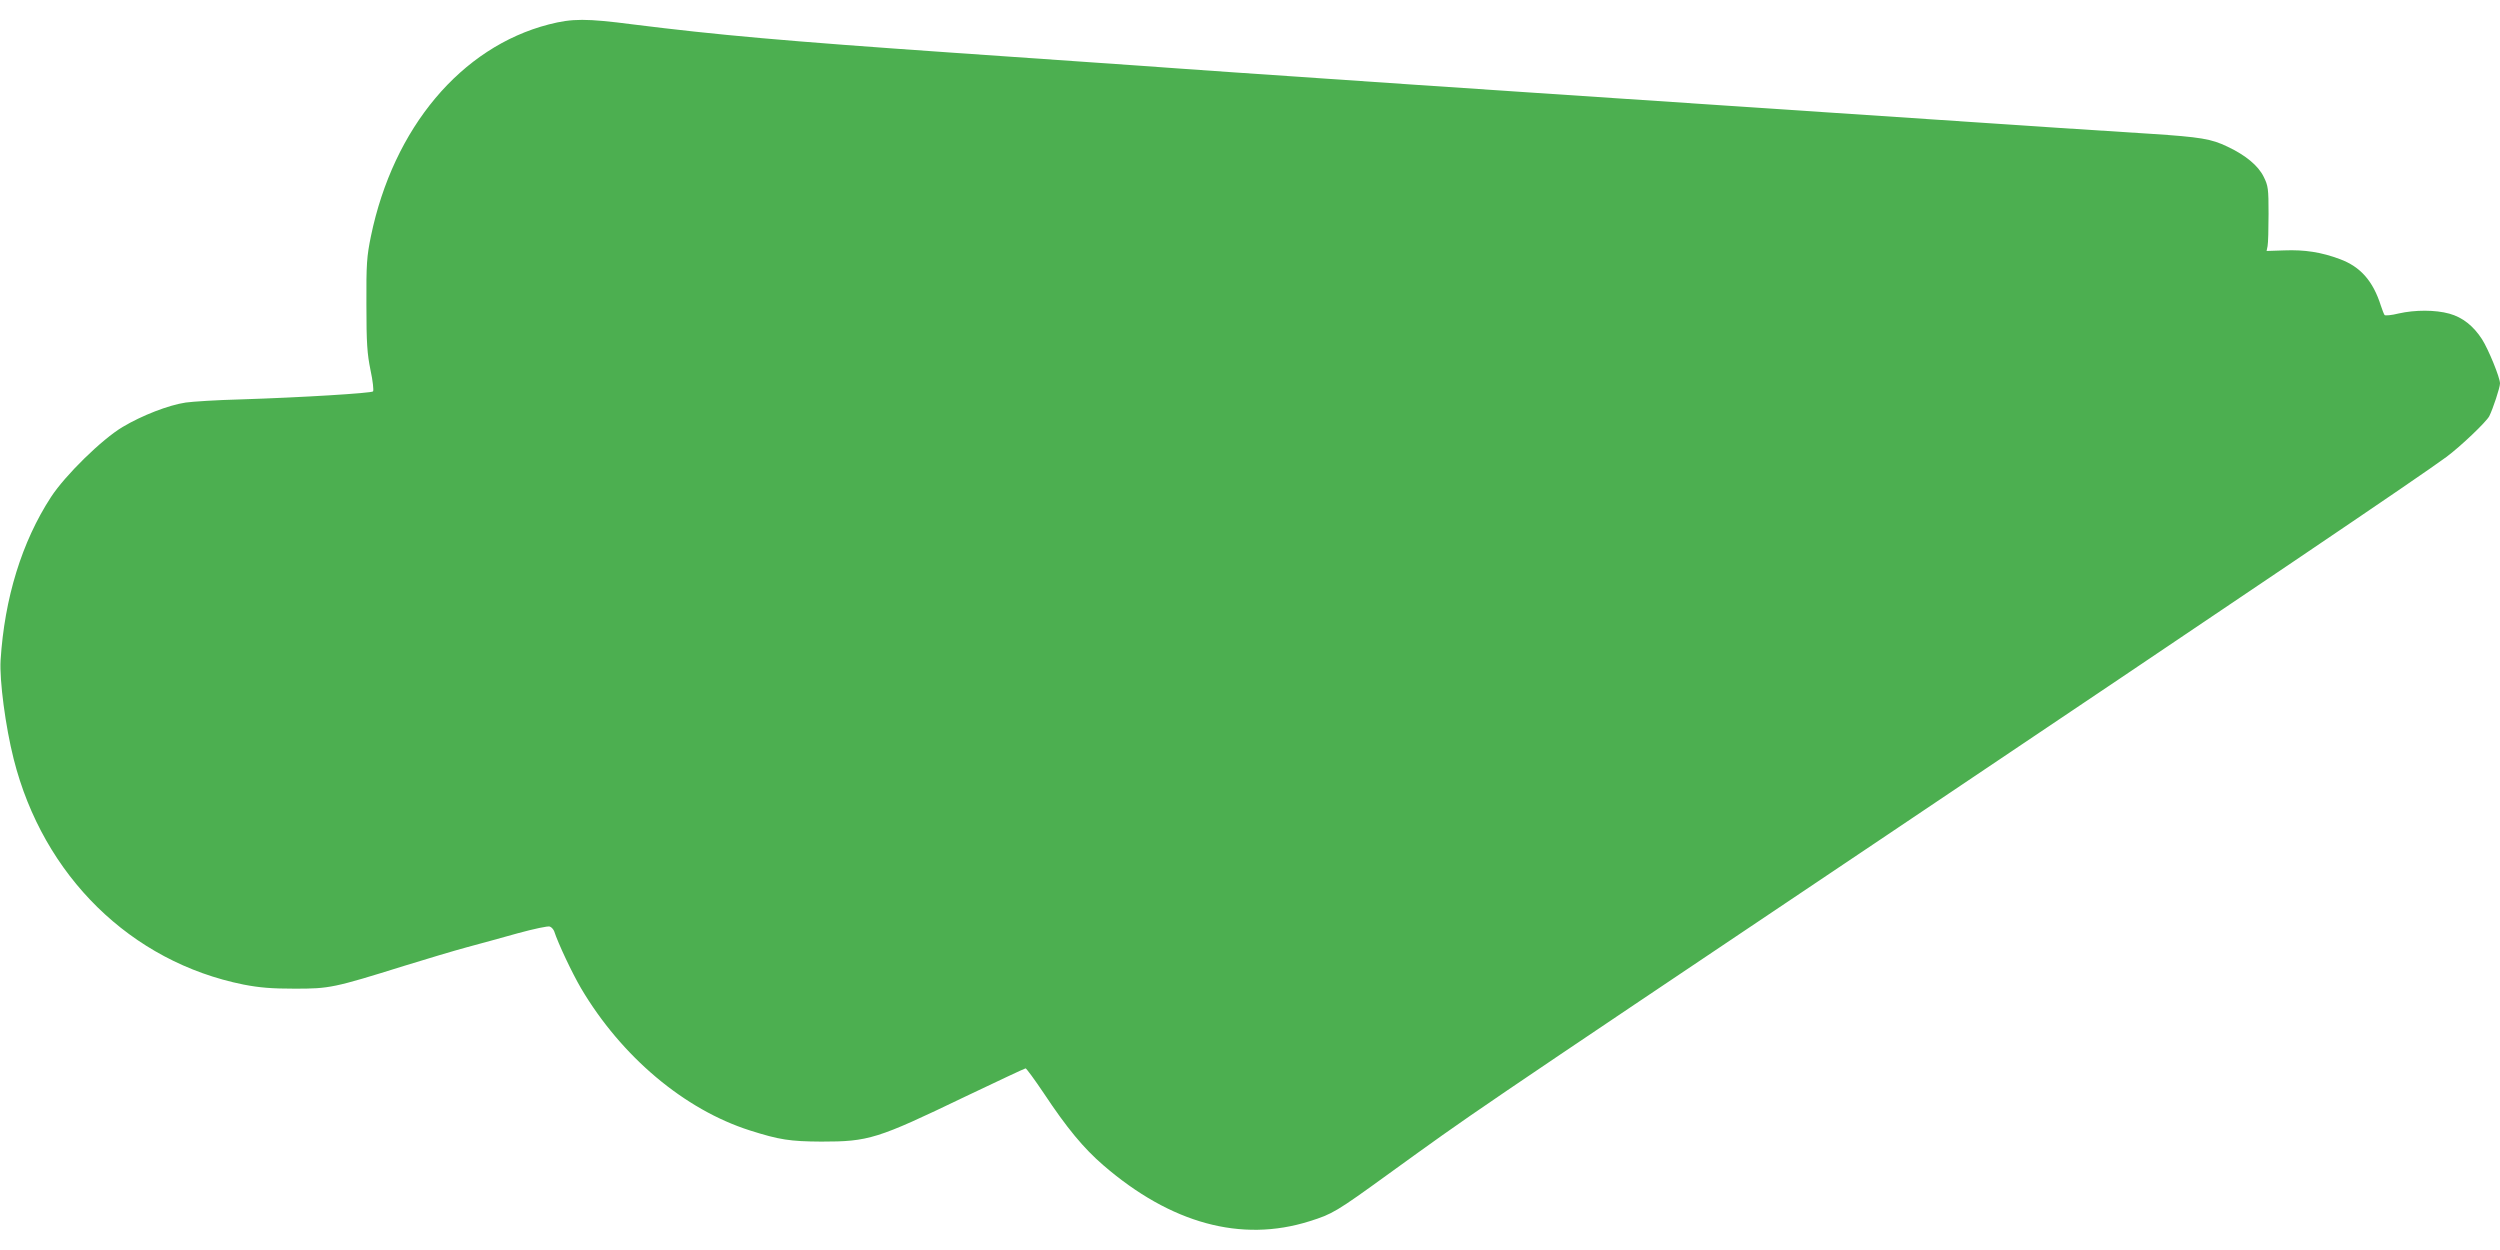 <?xml version="1.0" standalone="no"?>
<!DOCTYPE svg PUBLIC "-//W3C//DTD SVG 20010904//EN"
 "http://www.w3.org/TR/2001/REC-SVG-20010904/DTD/svg10.dtd">
<svg version="1.0" xmlns="http://www.w3.org/2000/svg"
 width="1280pt" height="640pt" viewBox="0 0 1280 640"
 preserveAspectRatio="xMidYMid meet">
<g transform="translate(0,640) scale(0.1,-0.1)"
fill="#4caf50" stroke="none">
<path d="M2810 6275 c-449 -116 -796 -529 -911 -1085 -21 -103 -24 -140 -23
-350 0 -199 4 -251 21 -335 12 -55 17 -104 13 -109 -9 -9 -364 -31 -680 -41
-118 -3 -244 -11 -279 -16 -88 -13 -224 -66 -323 -125 -106 -63 -294 -247
-367 -359 -149 -229 -238 -517 -258 -836 -6 -103 25 -339 67 -505 151 -599
600 -1039 1177 -1155 83 -16 144 -21 263 -21 177 0 198 4 560 117 113 35 257
78 320 95 63 17 181 49 262 72 81 22 155 38 163 34 9 -3 18 -14 22 -23 22 -67
93 -216 138 -293 207 -350 529 -621 865 -728 151 -48 205 -56 365 -57 243 0
285 13 734 229 168 80 308 146 312 146 4 0 46 -57 93 -127 118 -178 204 -282
305 -369 345 -298 706 -397 1055 -287 118 37 137 48 406 243 453 327 323 239
2515 1710 1909 1282 2756 1854 2900 1960 73 54 204 179 220 209 19 38 55 147
55 168 0 30 -59 174 -92 226 -44 68 -99 112 -167 131 -72 20 -176 20 -260 1
-36 -9 -68 -12 -72 -8 -3 4 -12 26 -19 48 -40 126 -104 199 -209 238 -96 36
-181 49 -286 45 l-90 -3 5 25 c3 14 5 88 5 165 0 129 -2 144 -25 190 -28 57
-92 110 -185 154 -83 40 -136 49 -395 66 -124 8 -333 21 -465 30 -290 19
-2174 145 -2690 180 -203 14 -471 32 -595 40 -288 20 -763 52 -950 65 -80 6
-208 15 -285 20 -77 6 -268 19 -425 30 -157 11 -481 33 -720 50 -863 60 -1208
91 -1639 145 -240 31 -310 31 -431 0z"/>
</g>
</svg>

